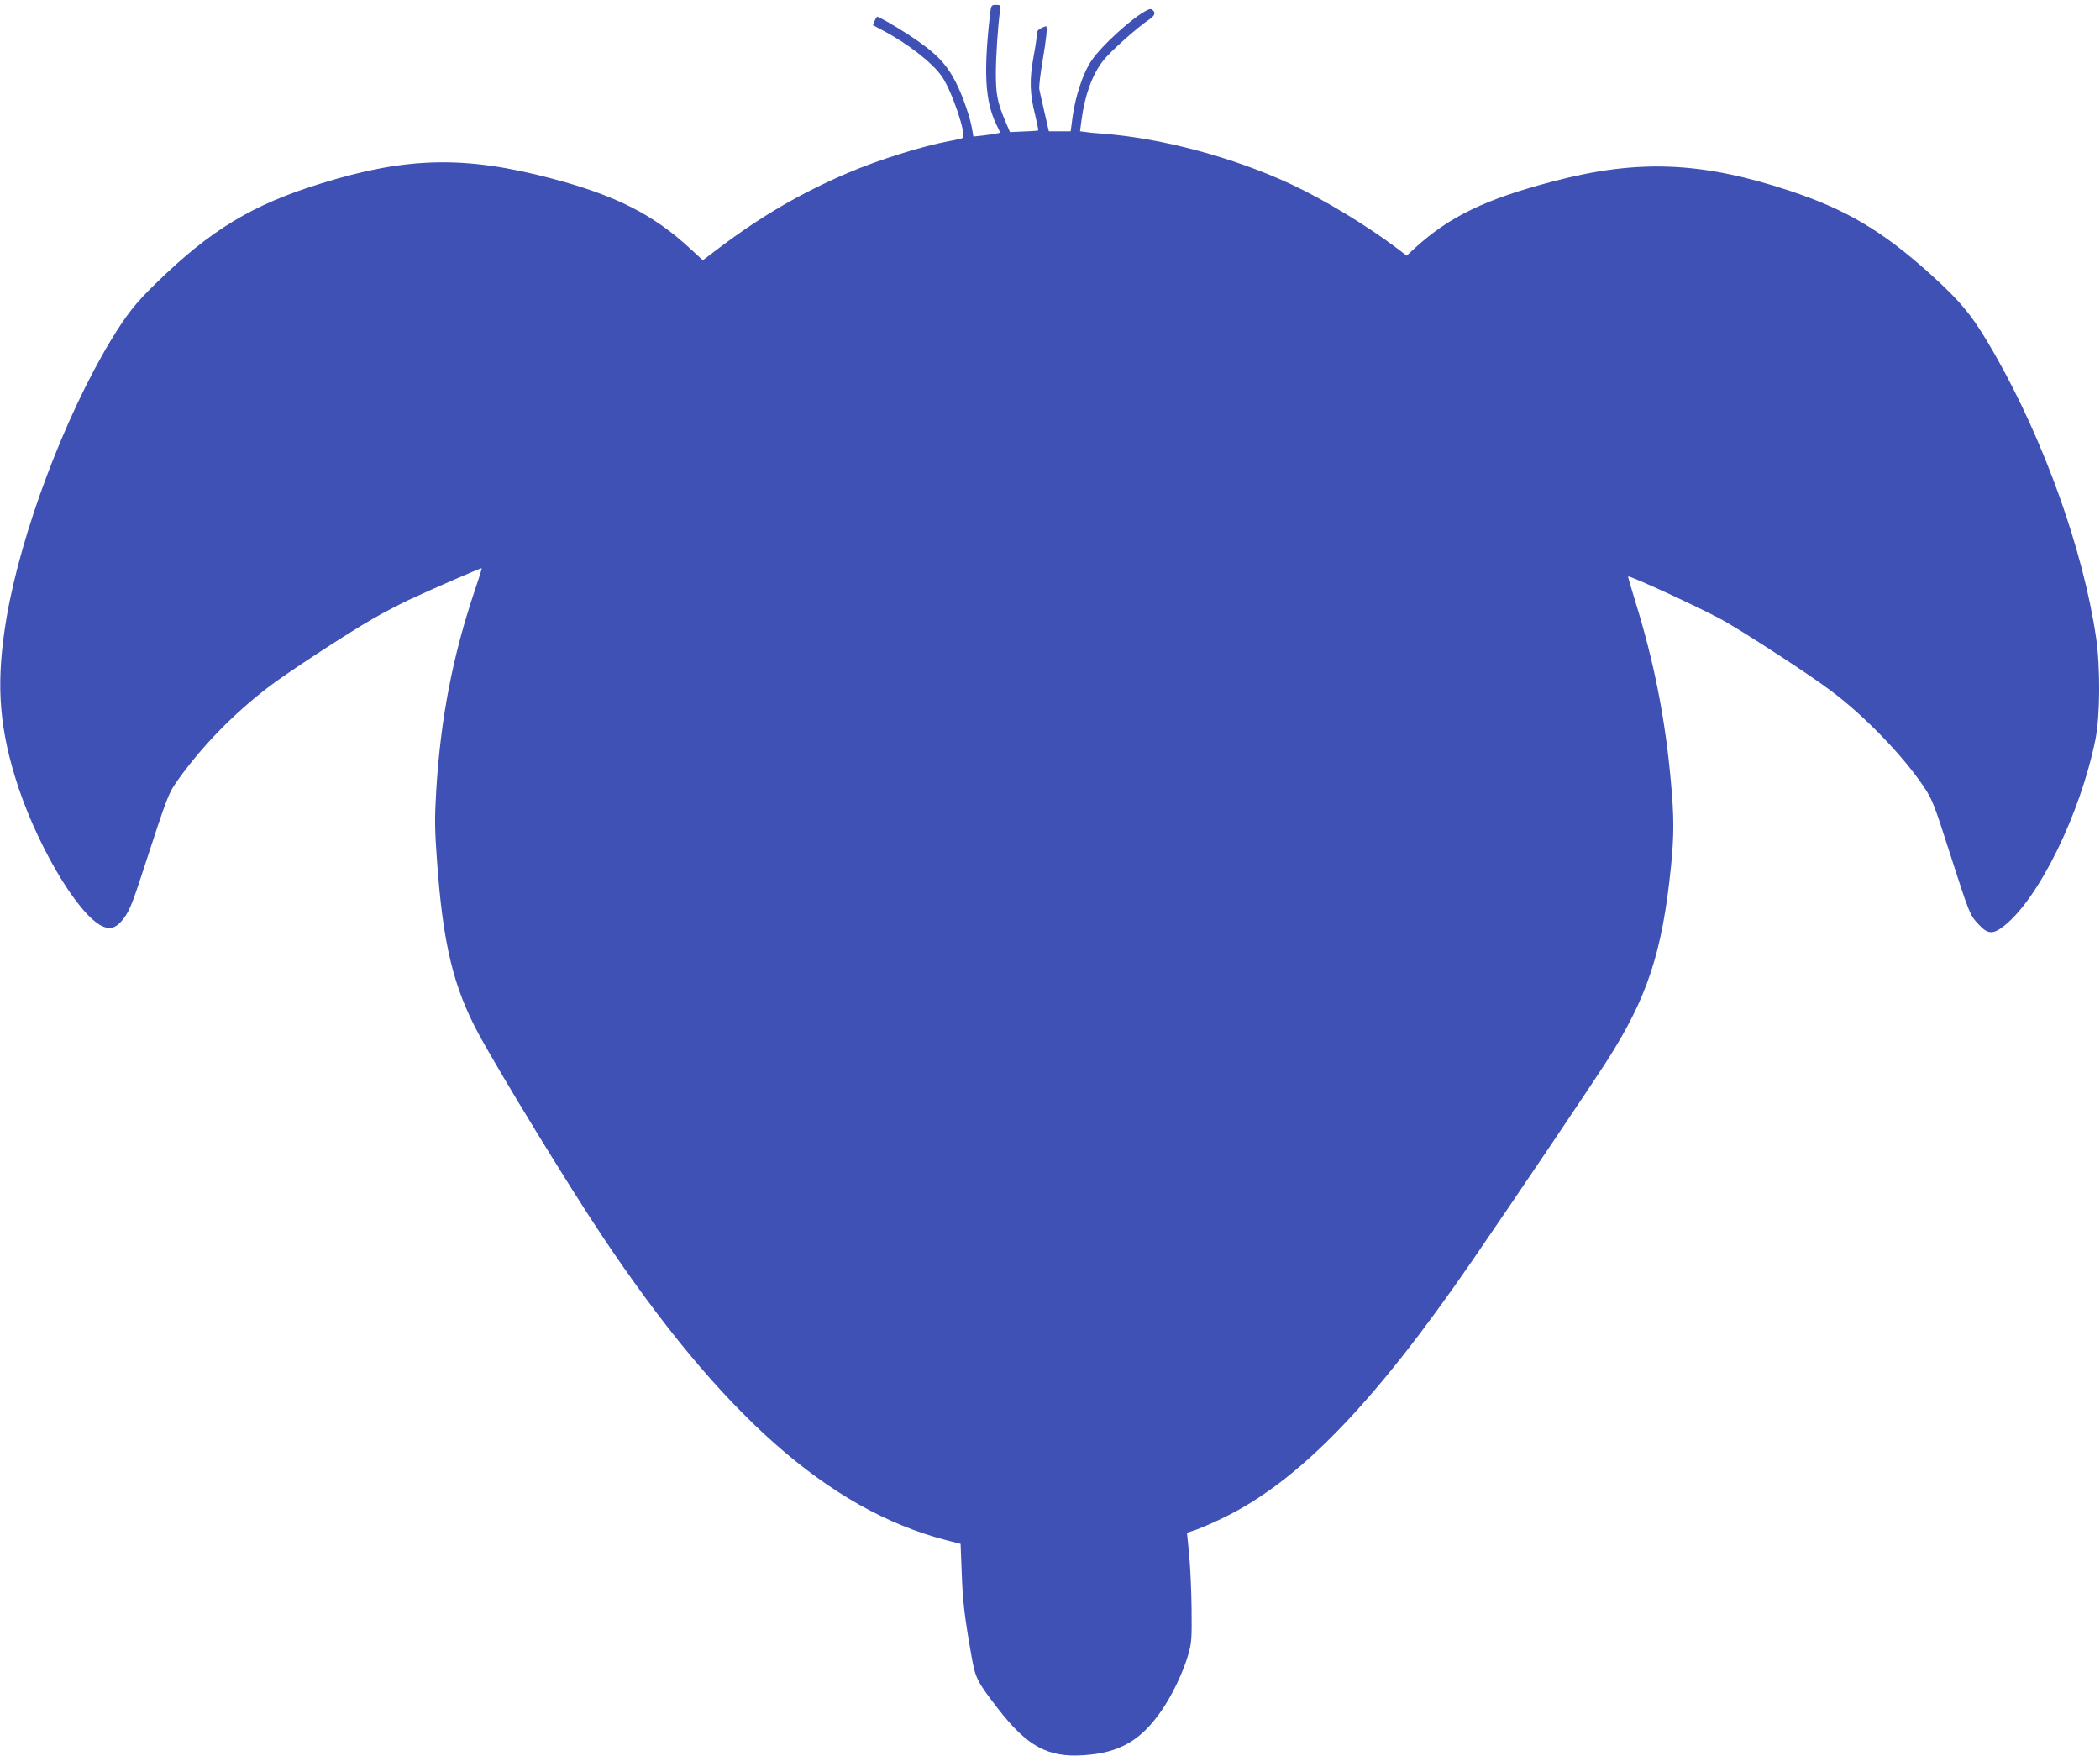 <?xml version="1.0" standalone="no"?>
<!DOCTYPE svg PUBLIC "-//W3C//DTD SVG 20010904//EN"
 "http://www.w3.org/TR/2001/REC-SVG-20010904/DTD/svg10.dtd">
<svg version="1.0" xmlns="http://www.w3.org/2000/svg"
 width="1280pt" height="1070pt" viewBox="0 0 1280 1070"
 preserveAspectRatio="xMidYMid meet">
<g transform="translate(0,1070) scale(0.1,-0.1)"
fill="#3f51b5" stroke="none">
<path d="M6035 10618 c-41 -360 -31 -533 38 -677 l24 -50 -26 -5 c-14 -3 -51
-8 -82 -12 l-56 -6 -7 41 c-10 66 -56 201 -93 275 -62 127 -127 194 -293 303
-84 55 -191 116 -195 111 -8 -9 -26 -50 -23 -52 2 -1 28 -15 58 -31 151 -79
303 -197 361 -281 63 -92 153 -361 126 -375 -7 -3 -41 -12 -77 -18 -172 -32
-430 -113 -625 -196 -282 -121 -523 -261 -778 -453 l-103 -78 -75 69 c-226
210 -458 327 -849 430 -526 139 -880 131 -1400 -30 -422 -130 -675 -283 -1008
-608 -127 -123 -180 -191 -277 -350 -283 -470 -547 -1173 -635 -1689 -63 -373
-50 -633 50 -965 118 -393 379 -842 533 -915 46 -21 79 -13 117 30 44 51 61
90 129 299 160 489 155 478 227 578 142 196 327 386 535 546 102 80 490 334
643 421 60 35 157 85 215 113 146 68 444 198 447 194 2 -1 -17 -62 -42 -135
-135 -399 -208 -780 -235 -1217 -10 -173 -10 -232 5 -437 36 -499 99 -763 253
-1048 135 -249 546 -921 752 -1230 728 -1091 1382 -1669 2096 -1855 l90 -23 7
-178 c6 -175 17 -266 60 -509 23 -132 34 -153 163 -320 177 -228 303 -296 520
-281 219 14 348 89 475 272 64 93 132 234 162 339 21 73 23 97 21 280 -1 110
-8 260 -15 332 l-13 133 50 16 c27 9 104 42 170 74 461 223 918 694 1517 1565
272 396 723 1065 821 1218 248 387 339 664 392 1186 19 192 19 301 0 511 -34
388 -104 742 -220 1113 -24 78 -43 143 -41 144 8 8 455 -198 578 -267 140 -79
528 -331 656 -428 205 -152 444 -400 569 -588 51 -76 63 -107 157 -401 121
-375 122 -379 177 -437 55 -60 87 -62 156 -7 211 167 464 684 555 1134 29 146
31 437 4 622 -78 533 -318 1202 -618 1727 -129 226 -197 311 -389 485 -293
264 -511 394 -859 510 -540 179 -928 194 -1446 57 -411 -108 -629 -214 -838
-404 l-52 -48 -59 45 c-179 135 -443 296 -645 390 -346 162 -787 281 -1145
308 -44 3 -94 8 -111 11 l-31 4 9 68 c20 151 64 274 131 361 41 54 207 202
280 251 39 26 44 46 16 63 -33 21 -293 -202 -368 -315 -49 -72 -96 -214 -113
-338 l-12 -90 -67 0 -66 0 -26 113 c-14 61 -29 126 -32 142 -3 17 6 95 20 175
23 137 31 210 20 210 -2 0 -16 -5 -30 -12 -17 -8 -25 -19 -25 -37 0 -15 -9
-78 -21 -141 -25 -136 -22 -223 11 -353 12 -49 20 -90 18 -92 -1 -1 -41 -5
-88 -6 l-84 -4 -30 70 c-46 110 -56 161 -56 285 0 104 12 287 25 383 5 35 4
37 -24 37 -28 0 -30 -2 -36 -52z"/>
</g>
</svg>

